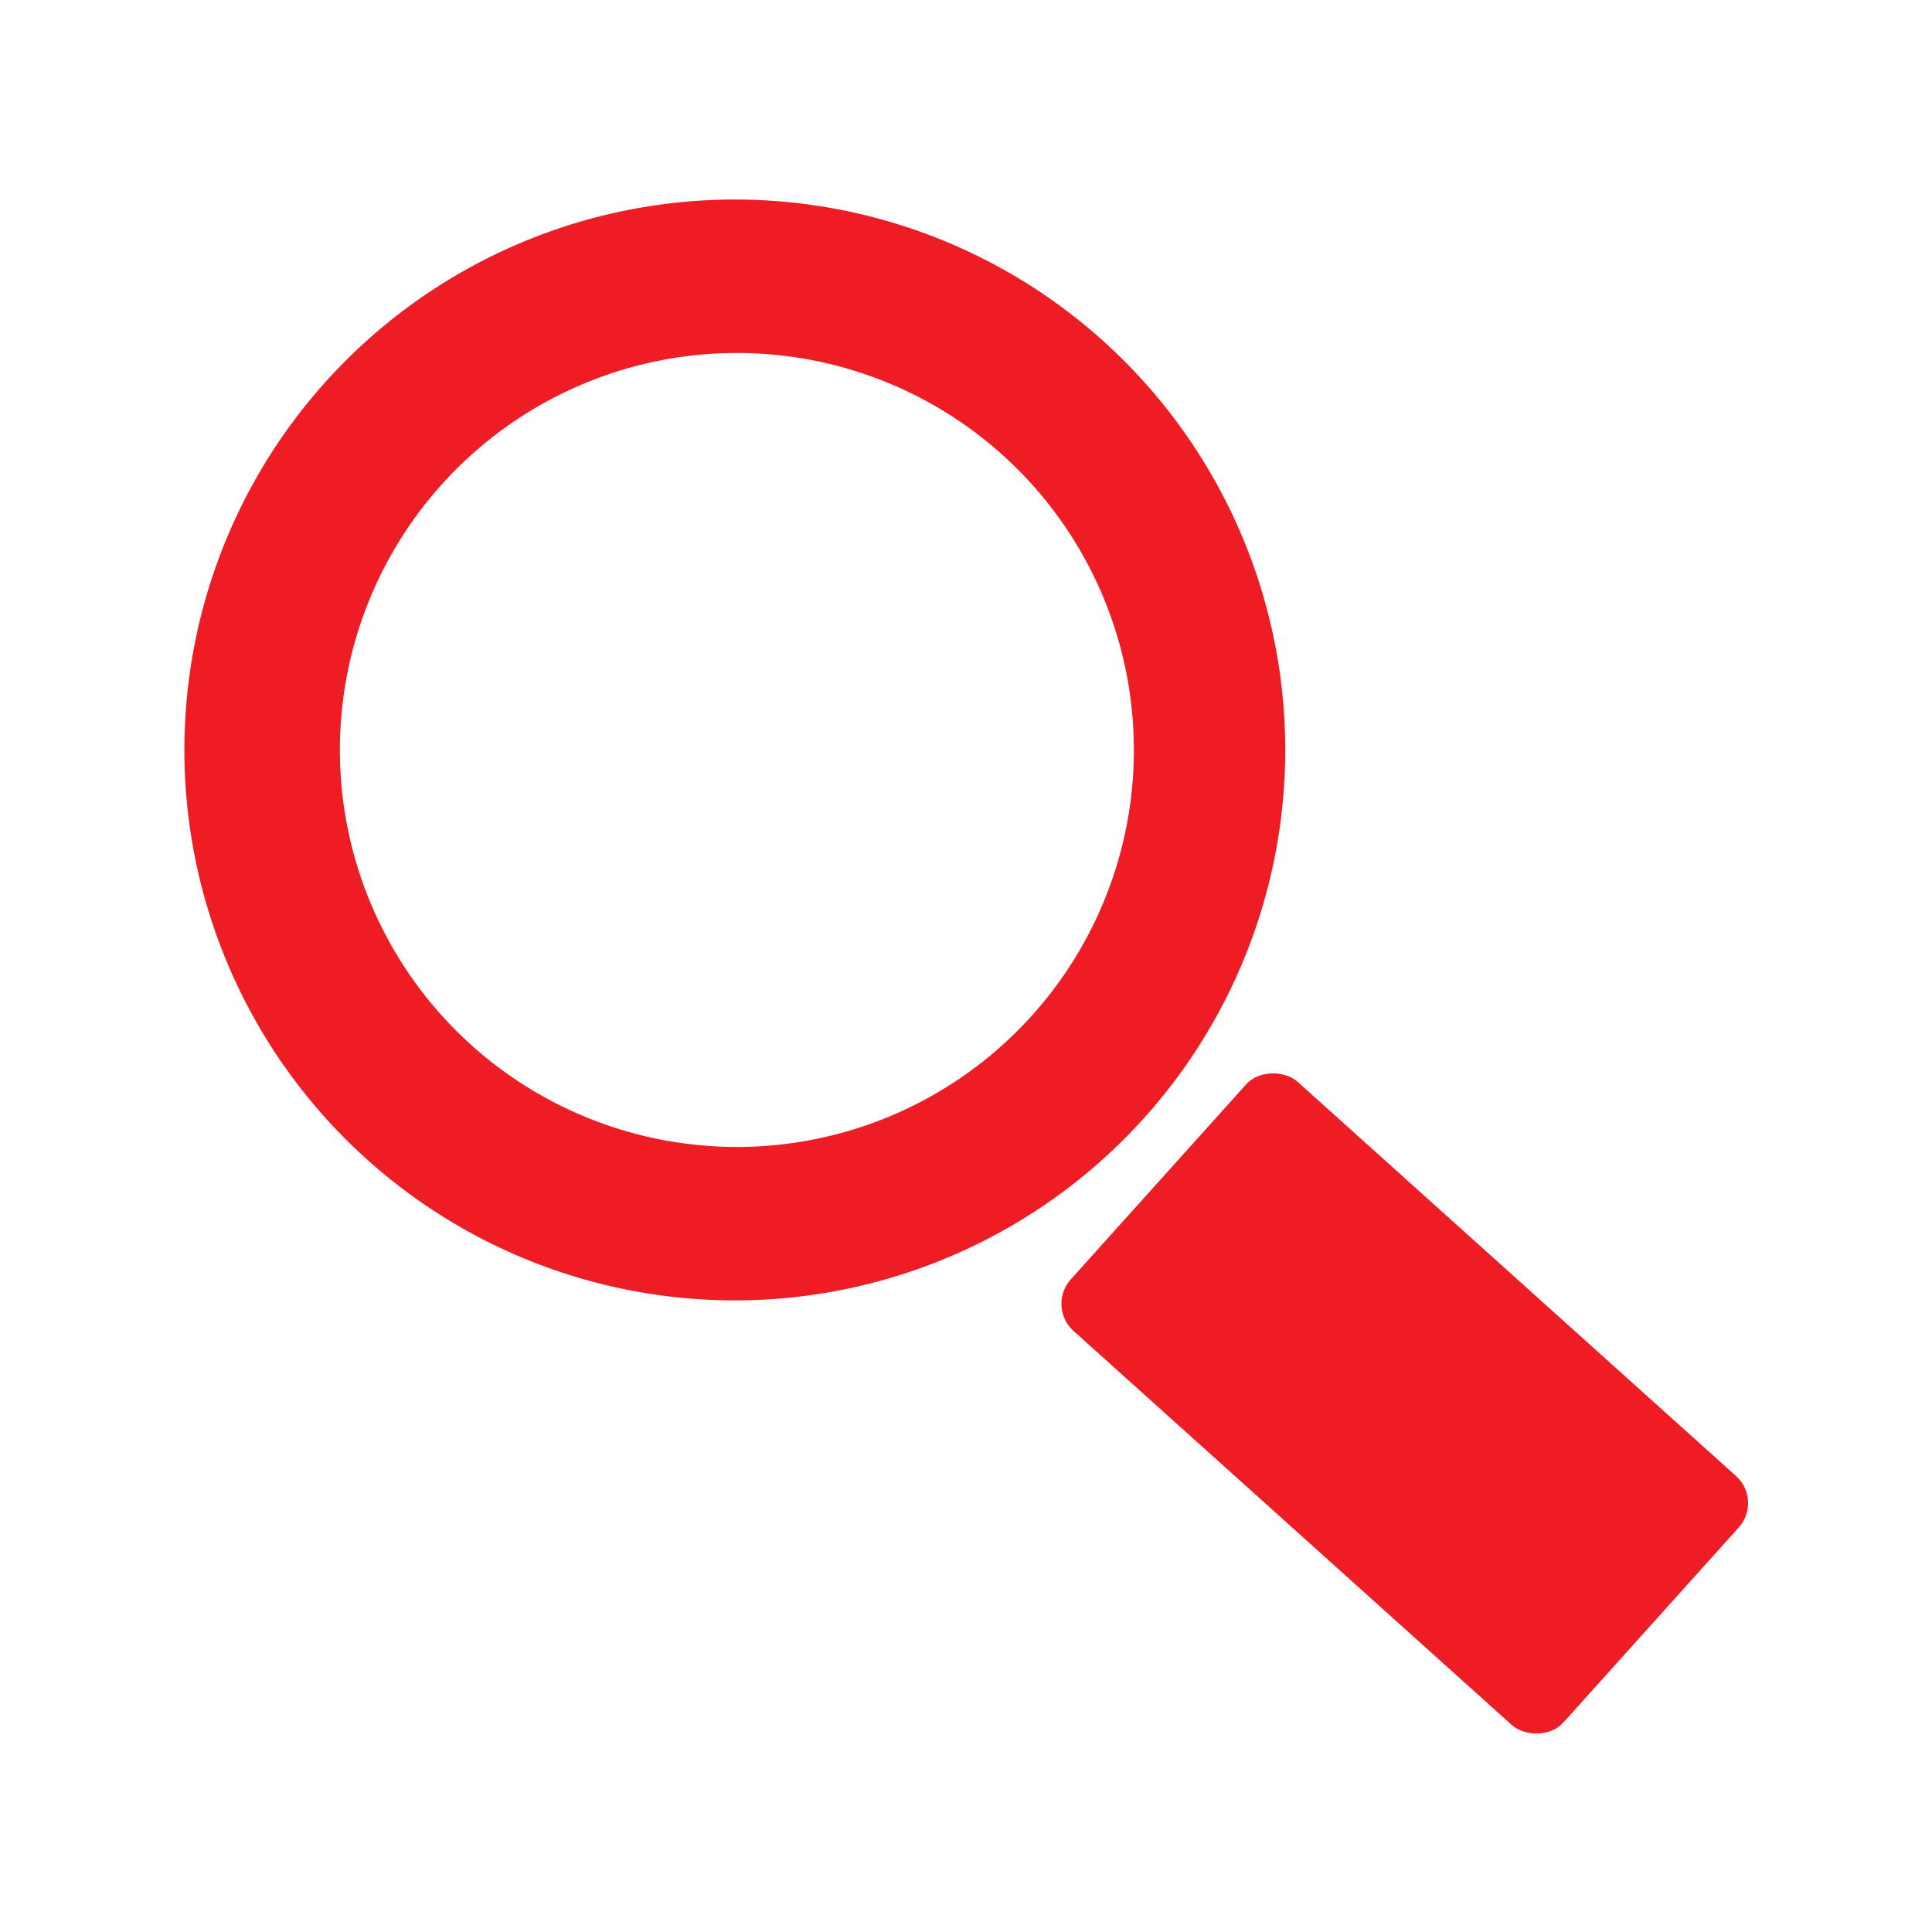 <svg id="Layer_1" data-name="Layer 1" xmlns="http://www.w3.org/2000/svg" viewBox="0 0 28.08 28.08"><defs><style>.cls-1{fill:#ed1c25;}</style></defs><title>Artboard 59 copy 5User</title><rect class="cls-1" x="17.98" y="15.59" width="4.87" height="9.63" rx="0.53" transform="translate(49.24 18.86) rotate(131.96)"/><path class="cls-1" d="M2.68,10.9a8,8,0,1,0,8-8A8,8,0,0,0,2.68,10.9Zm2.26,0a5.77,5.77,0,1,1,5.77,5.77A5.77,5.77,0,0,1,4.94,10.9Z"/></svg>